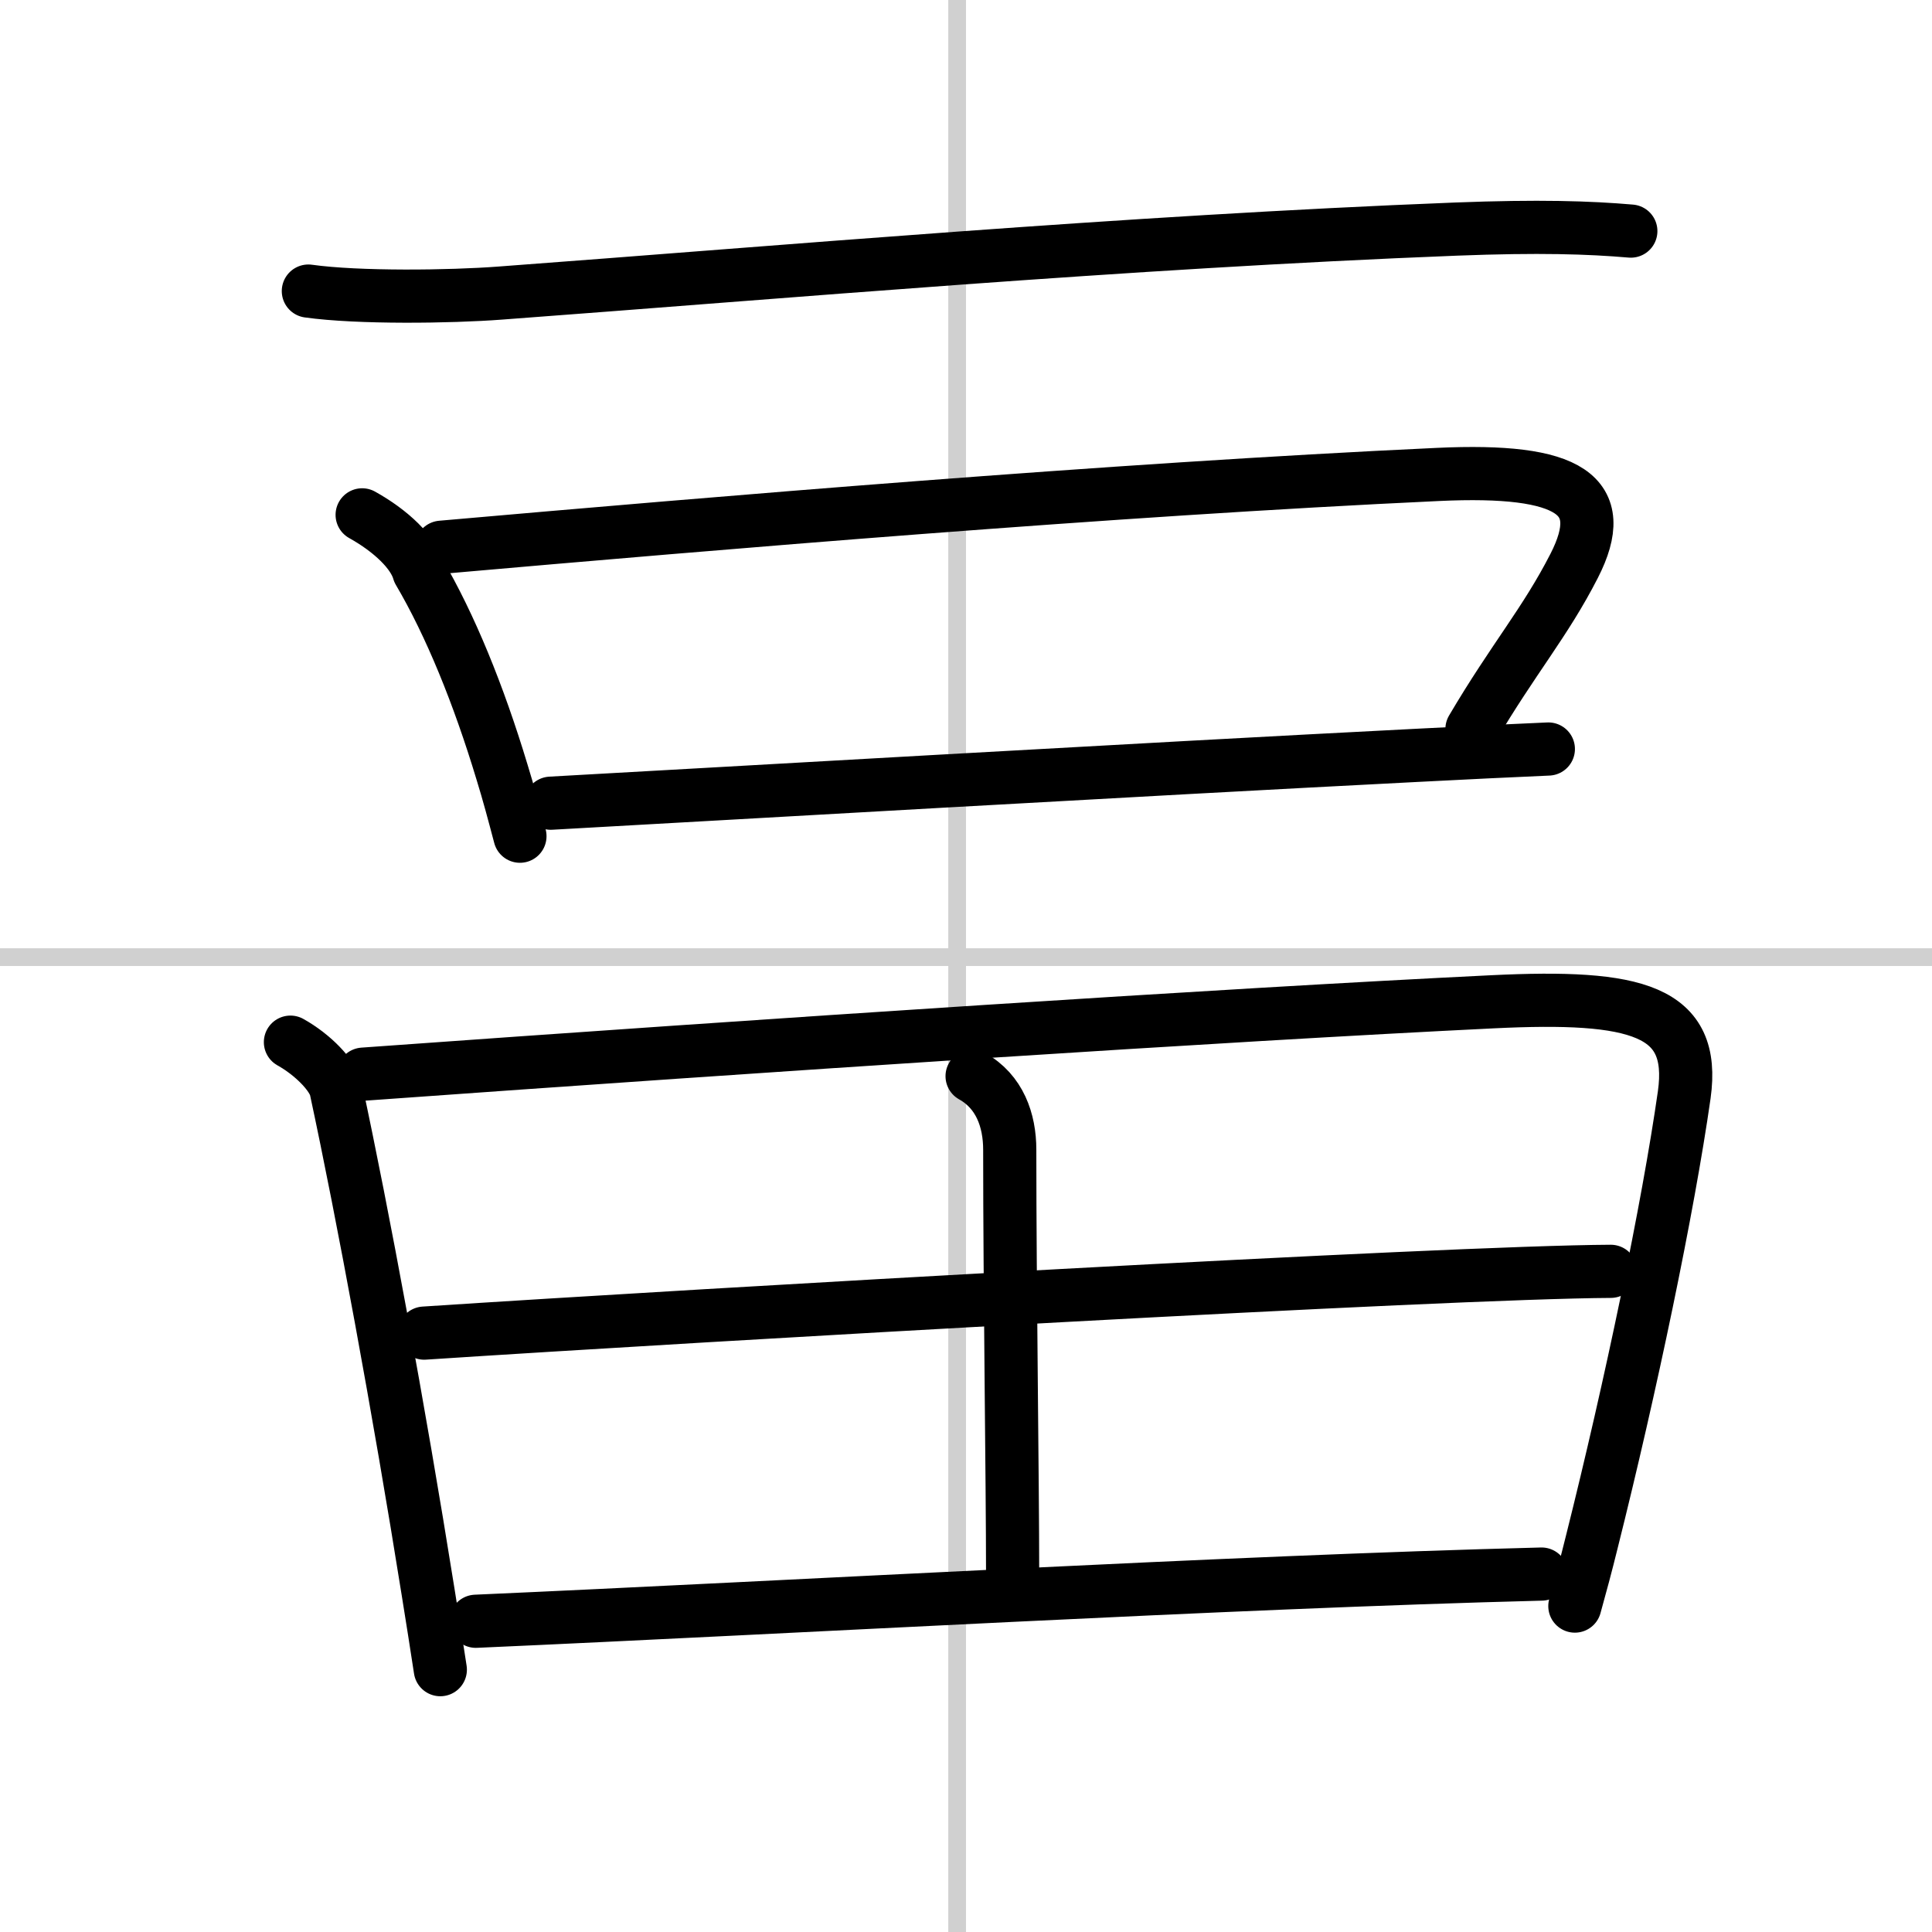 <svg width="400" height="400" viewBox="0 0 109 109" xmlns="http://www.w3.org/2000/svg"><rect x="0" y="0" width="109" height="109" fill="#808080" stroke="none"/><g fill="none" stroke="#000" stroke-linecap="round" stroke-linejoin="round" stroke-width="3"><rect width="100%" height="100%" fill="#fff" stroke="#fff"/><line x1="54" x2="54" y2="109" stroke="#d0d0d0" stroke-width="1"/><line x2="109" y1="54" y2="54" stroke="#d0d0d0" stroke-width="1"/><path d="m17.397 16.422c2.812 0.395 8.011 0.327 10.823 0.113 15.982-1.185 35.202-2.877 53.915-3.61 4.673-0.181 7.526-0.09 9.873 0.113"/><path d="m20.432 29.047c1.639 0.914 2.893 2.121 3.196 3.193 1.78 3.024 3.379 6.961 4.694 11.316 0.364 1.173 0.688 2.392 1.012 3.621"/><path d="m24.903 30.874c15.557-1.365 37.771-3.249 56.221-4.107 7.485-0.35 9.731 1.162 7.688 5.156-1.639 3.204-3.419 5.223-5.766 9.206"/><path d="m31.073 45.315c8.982-0.496 33.32-1.907 48.797-2.696 2.853-0.147 5.381-0.271 7.485-0.361"/><path d="m16.386 58.797c1.254 0.699 2.387 1.861 2.569 2.651 1.517 7.062 3.54 17.983 5.199 28.374 0.243 1.478 0.465 2.945 0.688 4.377"/><path d="m20.492 60.602c23.205-1.67 48.453-3.339 63.727-4.084 8.133-0.395 11.471 0.474 10.803 5.246-0.91 6.385-3.014 16.46-5.22 25.249-0.303 1.23-0.627 2.437-0.951 3.599"/><path d="m54.844 60.715c1.558 0.869 2.124 2.493 2.124 4.152 0 7.886 0.162 18.604 0.162 23.929"/><path d="m23.932 75.212c15.982-1.049 57.698-3.441 66.944-3.486"/><path d="m26.845 91.469c18.107-0.801 42.383-2.211 60.126-2.663"/></g></svg>
